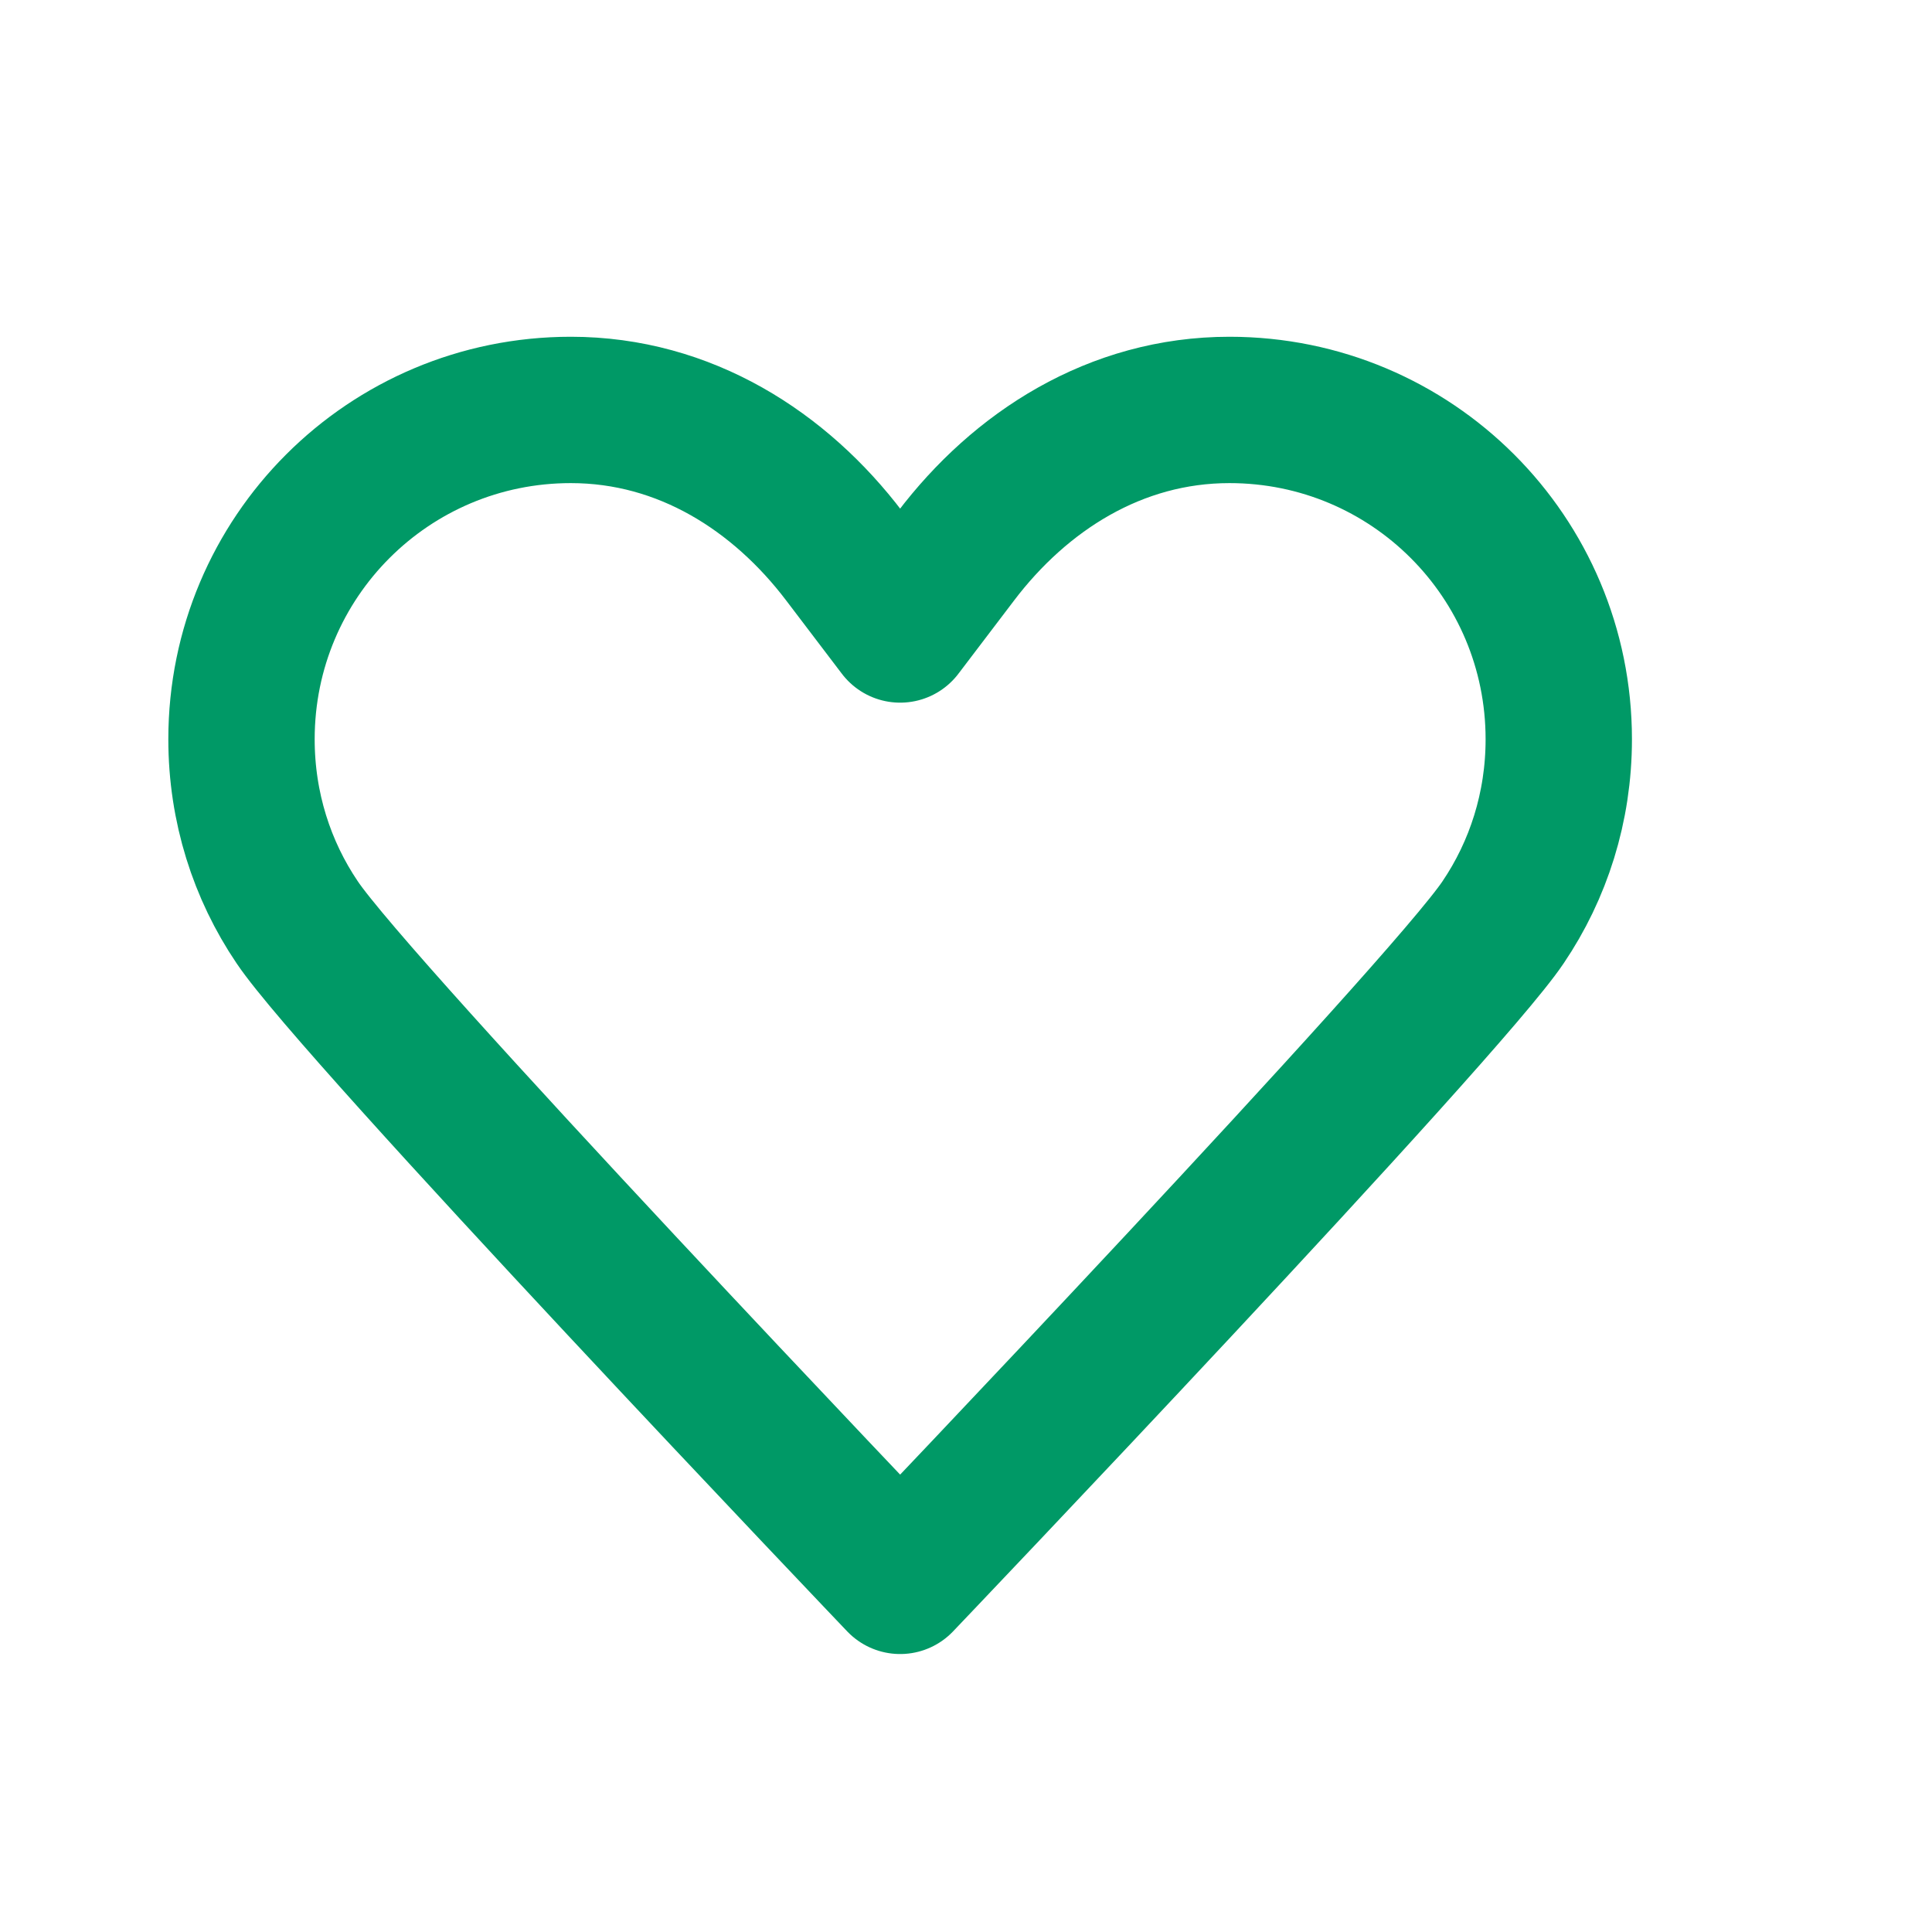 <svg width="44" height="44" viewBox="0 0 44 44" fill="none" xmlns="http://www.w3.org/2000/svg">
<path d="M20.5 14.336C20.5 14.336 20.5 14.336 19.233 12.669C17.767 10.736 15.6 9.336 13 9.336C8.85 9.336 5.5 12.686 5.5 16.836C5.5 18.386 5.967 19.82 6.767 21.003C8.117 23.02 20.5 36.003 20.5 36.003M20.5 14.336C20.5 14.336 20.5 14.336 21.767 12.669C23.233 10.736 25.4 9.336 28 9.336C32.15 9.336 35.5 12.686 35.5 16.836C35.5 18.386 35.033 19.82 34.233 21.003C32.883 23.02 20.5 36.003 20.5 36.003" stroke="#009966" stroke-width="3.333" stroke-linecap="round" stroke-linejoin="round"/>
</svg>
